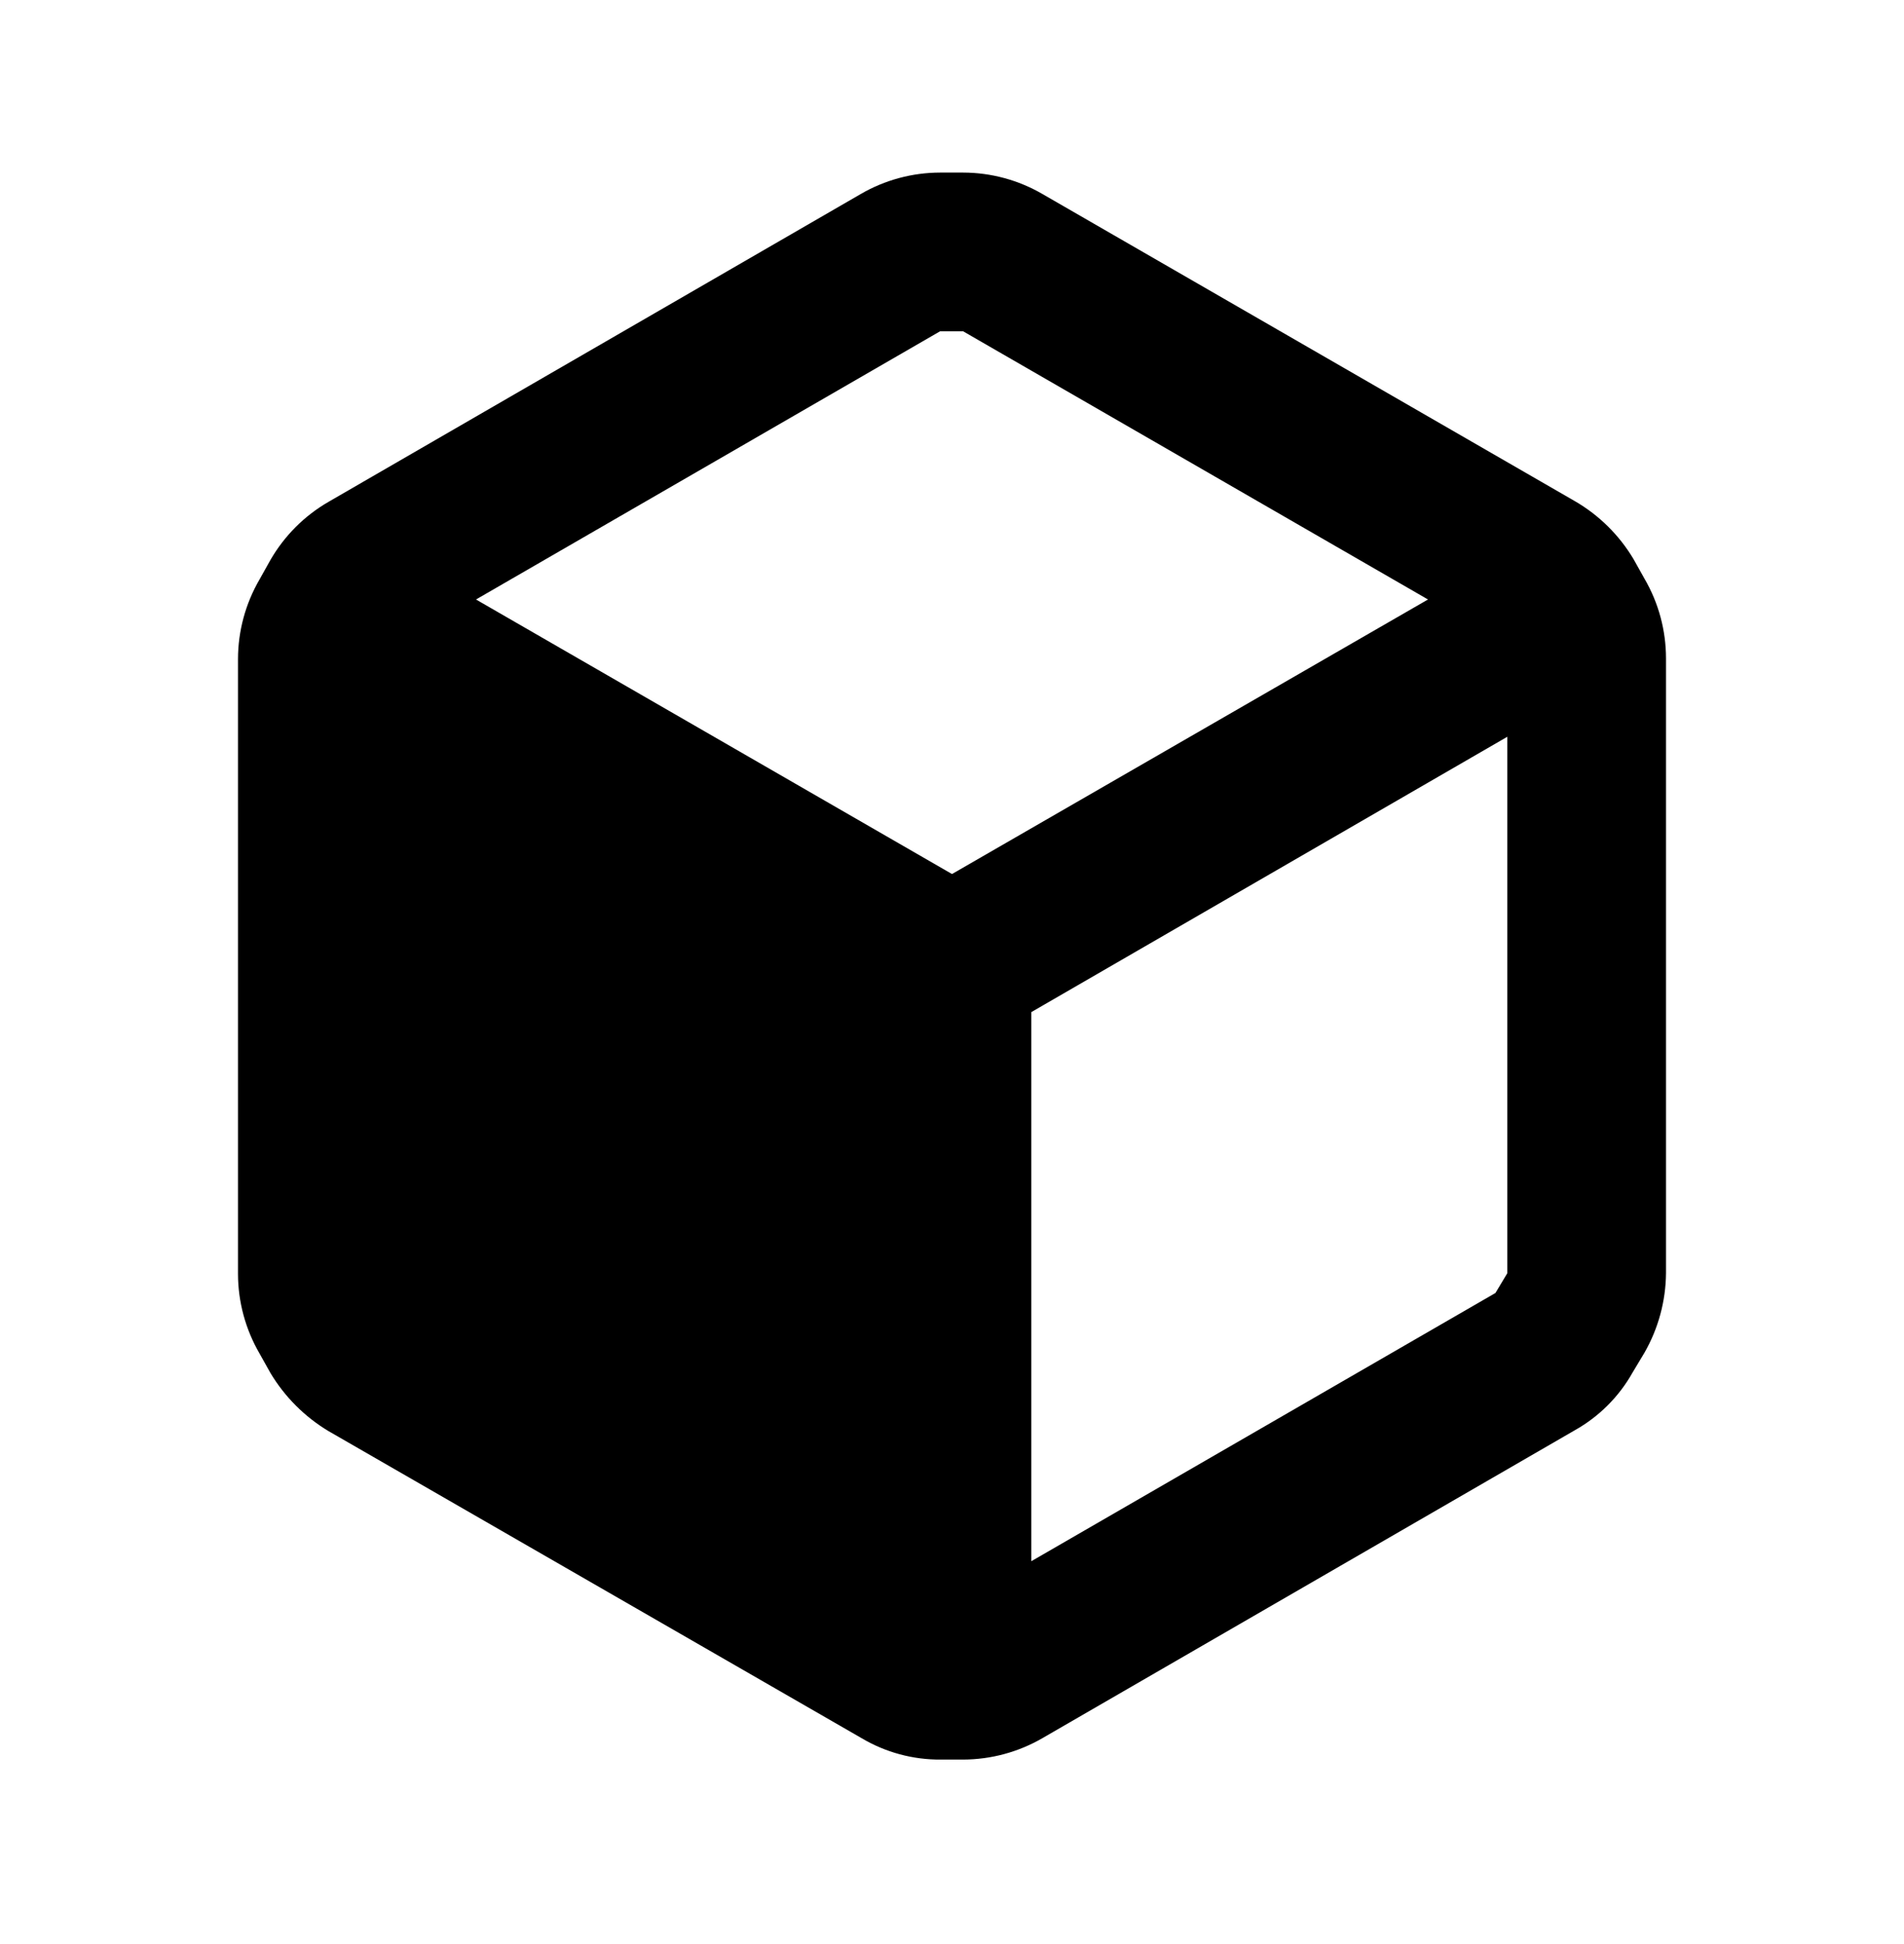 <svg width="48" height="49" viewBox="0 0 48 49" fill="none" xmlns="http://www.w3.org/2000/svg">
<path fill-rule="evenodd" clip-rule="evenodd" d="M41.46 14.59L41.18 14.09C40.819 13.485 40.309 12.982 39.7 12.63L26.28 4.89C25.672 4.537 24.983 4.351 24.28 4.35H23.7C22.997 4.351 22.308 4.537 21.7 4.89L8.28 12.65C7.674 13 7.171 13.504 6.82 14.11L6.54 14.61C6.188 15.217 6.001 15.907 6 16.61V32.11C6.001 32.812 6.188 33.502 6.54 34.11L6.82 34.61C7.18 35.209 7.681 35.71 8.28 36.07L21.72 43.81C22.325 44.169 23.016 44.356 23.72 44.35H24.28C24.983 44.348 25.672 44.162 26.28 43.81L39.7 36.05C40.312 35.707 40.817 35.202 41.16 34.59L41.46 34.09C41.808 33.48 41.994 32.792 42 32.09V16.59C41.999 15.887 41.813 15.197 41.46 14.59ZM23.7 8.35H24.28L36 15.11L24 22.03L12 15.11L23.7 8.35ZM26 39.35L37.7 32.59L38 32.09V18.57L26 25.51V39.35Z" fill="black"/>
</svg>
